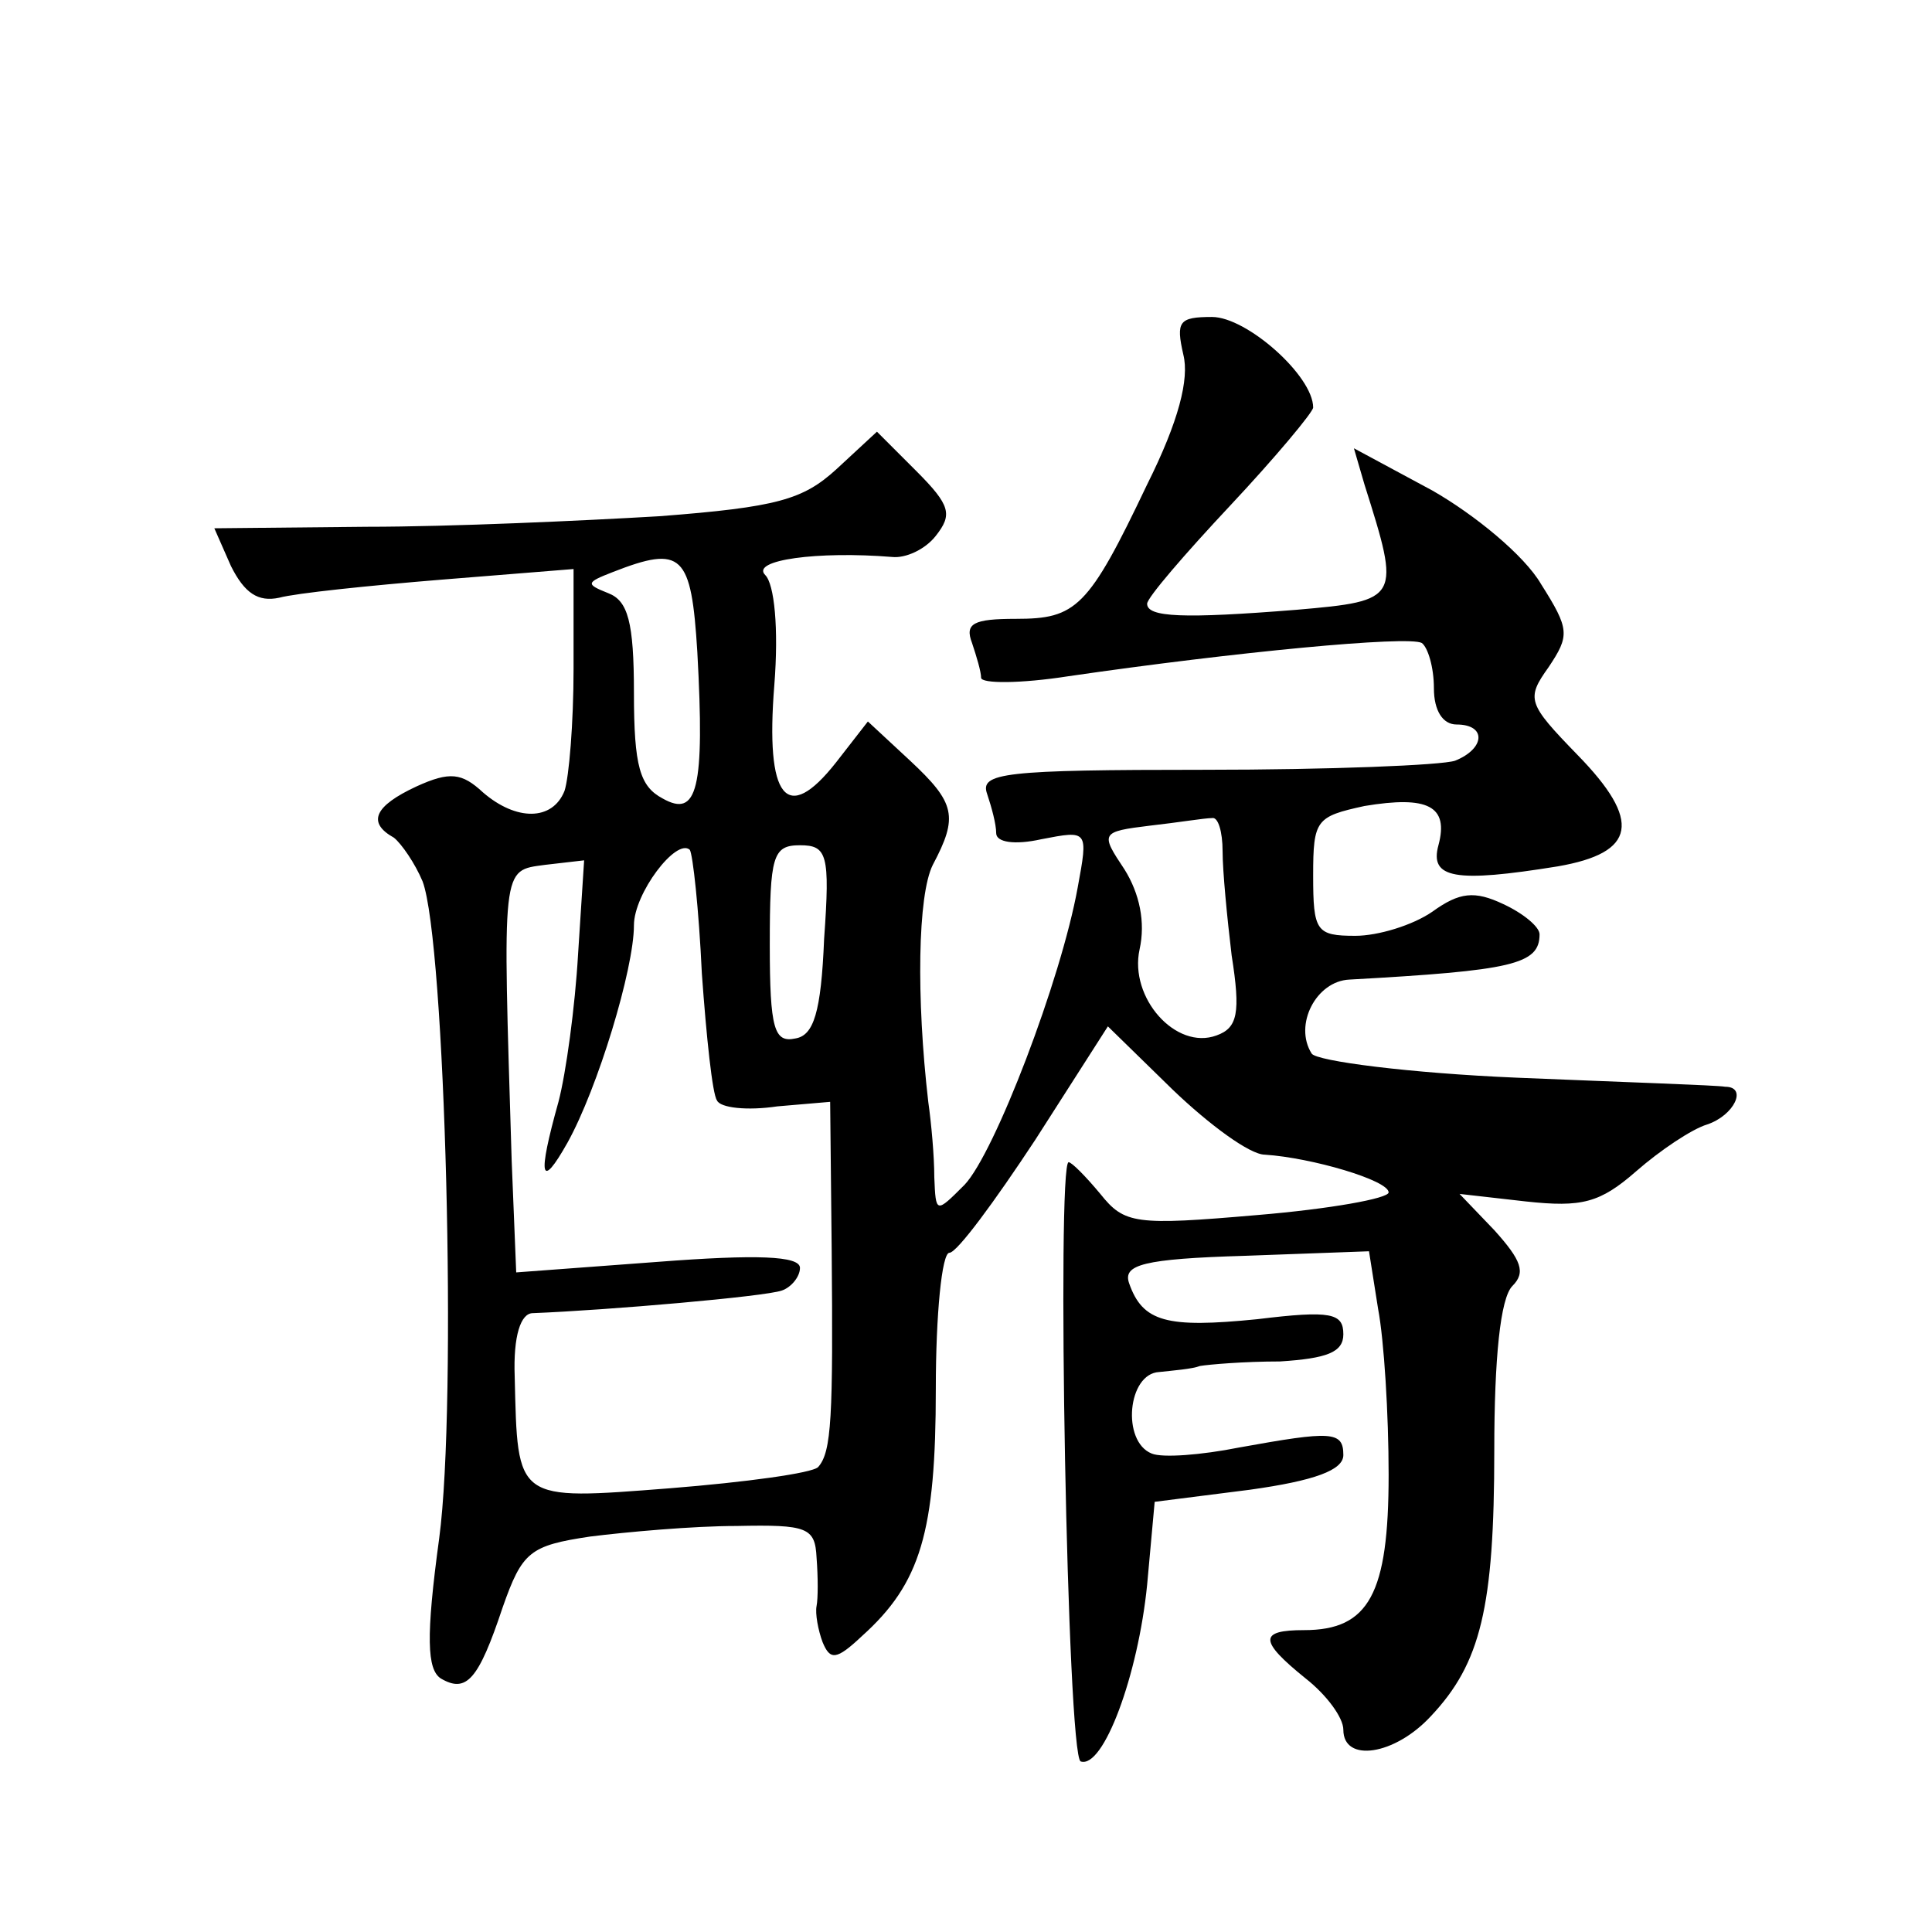 <?xml version="1.0" standalone="no"?>
<!DOCTYPE svg PUBLIC "-//W3C//DTD SVG 20010904//EN"
 "http://www.w3.org/TR/2001/REC-SVG-20010904/DTD/svg10.dtd">
<svg version="1.0" xmlns="http://www.w3.org/2000/svg"
 width="128pt" height="128pt" viewBox="0 0 128 128"
 preserveAspectRatio="xMidYMid meet">
<g transform="translate(0,128) scale(0.1,-0.1)"
fill="#0" stroke="none">
<path d="M784 1045 c4 -16 -3 -44 -24 -86 -39 -82 -47 -89 -87 -89 -28 0 -34 -3
-29 -16 3 -9 6 -19 6 -23 0 -4 26 -4 58 1 110 16 225 27 234 22 4 -3 8 -16 8 -30
0 -15 6 -24 15 -24 20 0 19 -16 -1 -24 -9 -3 -83 -6 -166 -6 -133 0 -149 -2 -144
-16 3 -9 6 -20 6 -26 0 -6 12 -8 30 -4 31 6 31 6 24 -32 -11 -61 -55 -176 -75 -197
-19 -19 -19 -19 -20 5 0 14 -2 36 -4 50 -8 69 -7 137 3 157 17 32 15 41 -15 69
l-28 26 -21 -27 c-33 -42 -47 -24 -41 51 3 38 0 67 -6 73 -10 10 35 16 84 12 9
-1 22 5 29 14 11 14 10 20 -13 43 l-26 26 -27 -25 c-22 -20 -39 -25 -117 -31 -51
-3 -138 -7 -194 -7 l-101 -1 11 -25 c9 -18 18 -24 32 -21 11 3 59 8 108 12 l87
7 0 -66 c0 -36 -3 -72 -6 -81 -8 -20 -32 -20 -54 -1 -14 13 -22 14 -44 4 -28 -13
-33 -24 -15 -34 5 -4 14 -17 19 -29 15 -40 23 -345 11 -435 -9 -66 -8 -87 1 -93
17 -10 25 -1 41 47 13 37 18 41 58 47 24 3 68 7 97 7 47 1 52 -1 53 -21 1 -13 1
-27 0 -32 -1 -5 1 -16 4 -24 5 -12 9 -12 26 4 39 35 49 69 49 164 0 49 4 90 9 90
5 0 30 34 57 75 l48 75 43 -42 c24 -23 51 -43 61 -43 31 -2 82 -17 82 -25 0 -4
-39 -11 -87 -15 -81 -7 -88 -6 -104 14 -10 12 -19 21 -21 21 -8 0 -1 -394 8 -397
15 -5 38 57 44 117 l5 55 63 8 c43 6 62 13 62 23 0 16 -8 16 -69 5 -25 -5 -51 -7
-58 -4 -20 8 -16 53 5 54 9 1 22 2 27 4 6 1 29 3 53 3 31 2 42 6 42 18 0 14 -8
16 -57 10 -60 -6 -76 -2 -85 24 -4 12 9 16 77 18 l82 3 6 -38 c4 -21 7 -70 7 -110
0 -79 -13 -103 -56 -103 -30 0 -30 -7 1 -32 14 -11 25 -26 25 -34 0 -22 34 -17
58 9 33 35 42 72 42 176 0 61 4 101 12 109 9 9 6 17 -12 37 l-23 24 44 -5 c37 -4
49 -1 73 20 16 14 37 28 47 31 18 6 27 25 12 25 -5 1 -66 3 -138 6 -71 3 -133 11
-136 16 -12 19 3 48 25 49 108 6 126 10 126 30 0 5 -11 14 -24 20 -19 9 -29 8 -47
-5 -13 -9 -36 -16 -51 -16 -26 0 -28 3 -28 40 0 37 2 39 34 46 42 7 56 0 49 -26
-6 -22 11 -25 79 -14 52 9 56 30 13 74 -33 34 -34 37 -19 58 14 21 14 25 -5 55
-11 19 -44 46 -72 62 l-52 28 7 -24 c24 -76 24 -77 -45 -83 -75 -6 -99 -5 -99 4
0 4 25 33 55 65 30 32 55 62 55 65 0 21 -44 60 -67 60 -22 0 -24 -3 -19 -25z m-322
-197 c5 -91 0 -110 -23 -97 -15 8 -19 21 -19 70 0 47 -4 61 -17 66 -15 6 -15 7
3 14 46 18 52 12 56 -53z m348 -132 c0 -13 3 -44 6 -69 6 -38 4 -48 -10 -53 -27
-10 -58 25 -51 57 4 18 0 37 -10 53 -16 24 -16 25 17 29 18 2 36 5 41 5 4 1 7 -9
7 -22z m-345 -81 c3 -42 7 -80 10 -84 2 -5 20 -7 40 -4 l35 3 1 -97 c1 -112 0 -135
-9 -145 -4 -4 -48 -10 -98 -14 -103 -8 -101 -9 -103 74 -1 27 4 42 12 42 50 2 154
11 165 15 6 2 12 9 12 15 0 8 -29 9 -94 4 l-94 -7 -3 74 c-6 197 -7 192 22 196
l26 3 -4 -62 c-2 -35 -8 -79 -13 -98 -14 -50 -12 -59 6 -27 20 36 44 115 44 144
0 21 28 58 37 50 2 -3 6 -39 8 -82z m81 23 c-2 -49 -7 -64 -19 -66 -14 -3 -17 6
-17 62 0 59 2 66 20 66 18 0 20 -6 16 -62z"/>
</g>
</svg>
